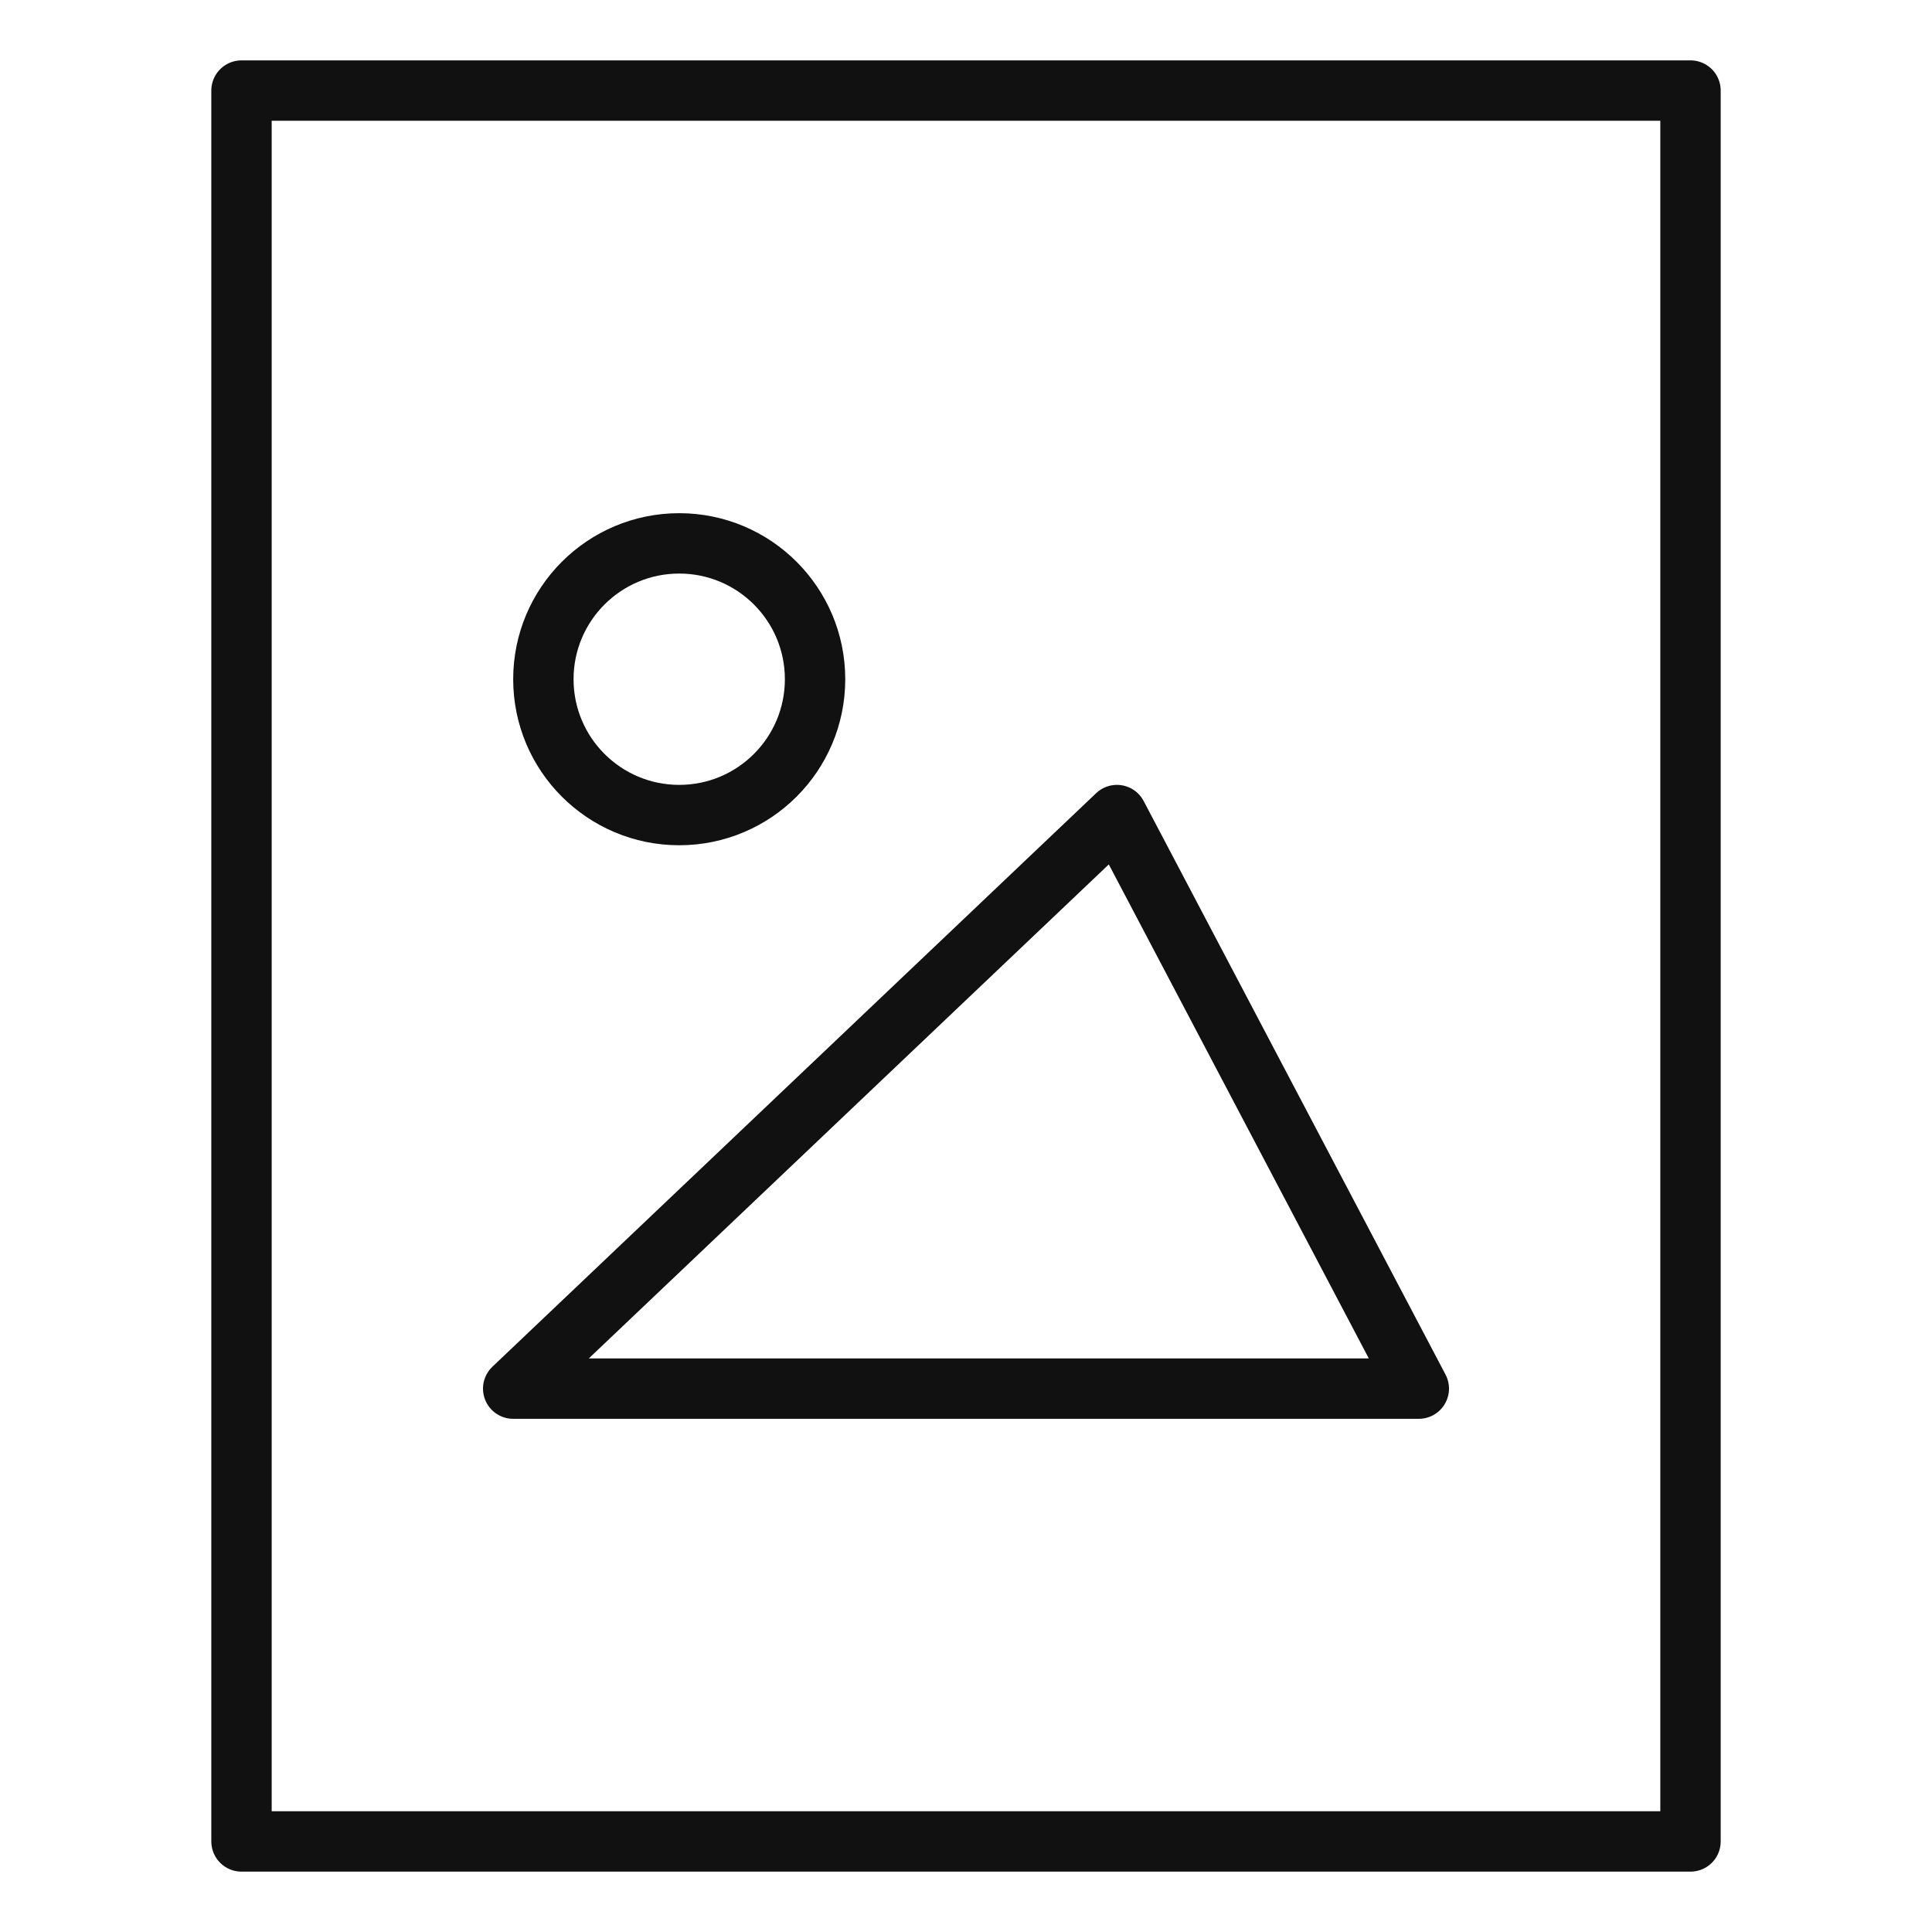 <svg xmlns="http://www.w3.org/2000/svg" viewBox="0 0 64 64" width="64" height="64"><g class="nc-icon-wrapper" stroke-linecap="round" stroke-linejoin="round" stroke-width="2" fill="#111111" stroke="#111111"><rect x="8" y="3" width="48" height="58" fill="none" stroke="#111111" stroke-miterlimit="10"></rect><polygon data-color="color-2" points="47 46 17 46 37 27 47 46" fill="none" stroke-miterlimit="10"></polygon><circle data-color="color-2" cx="22.5" cy="22.5" r="4.5" fill="none" stroke-miterlimit="10"></circle></g></svg>